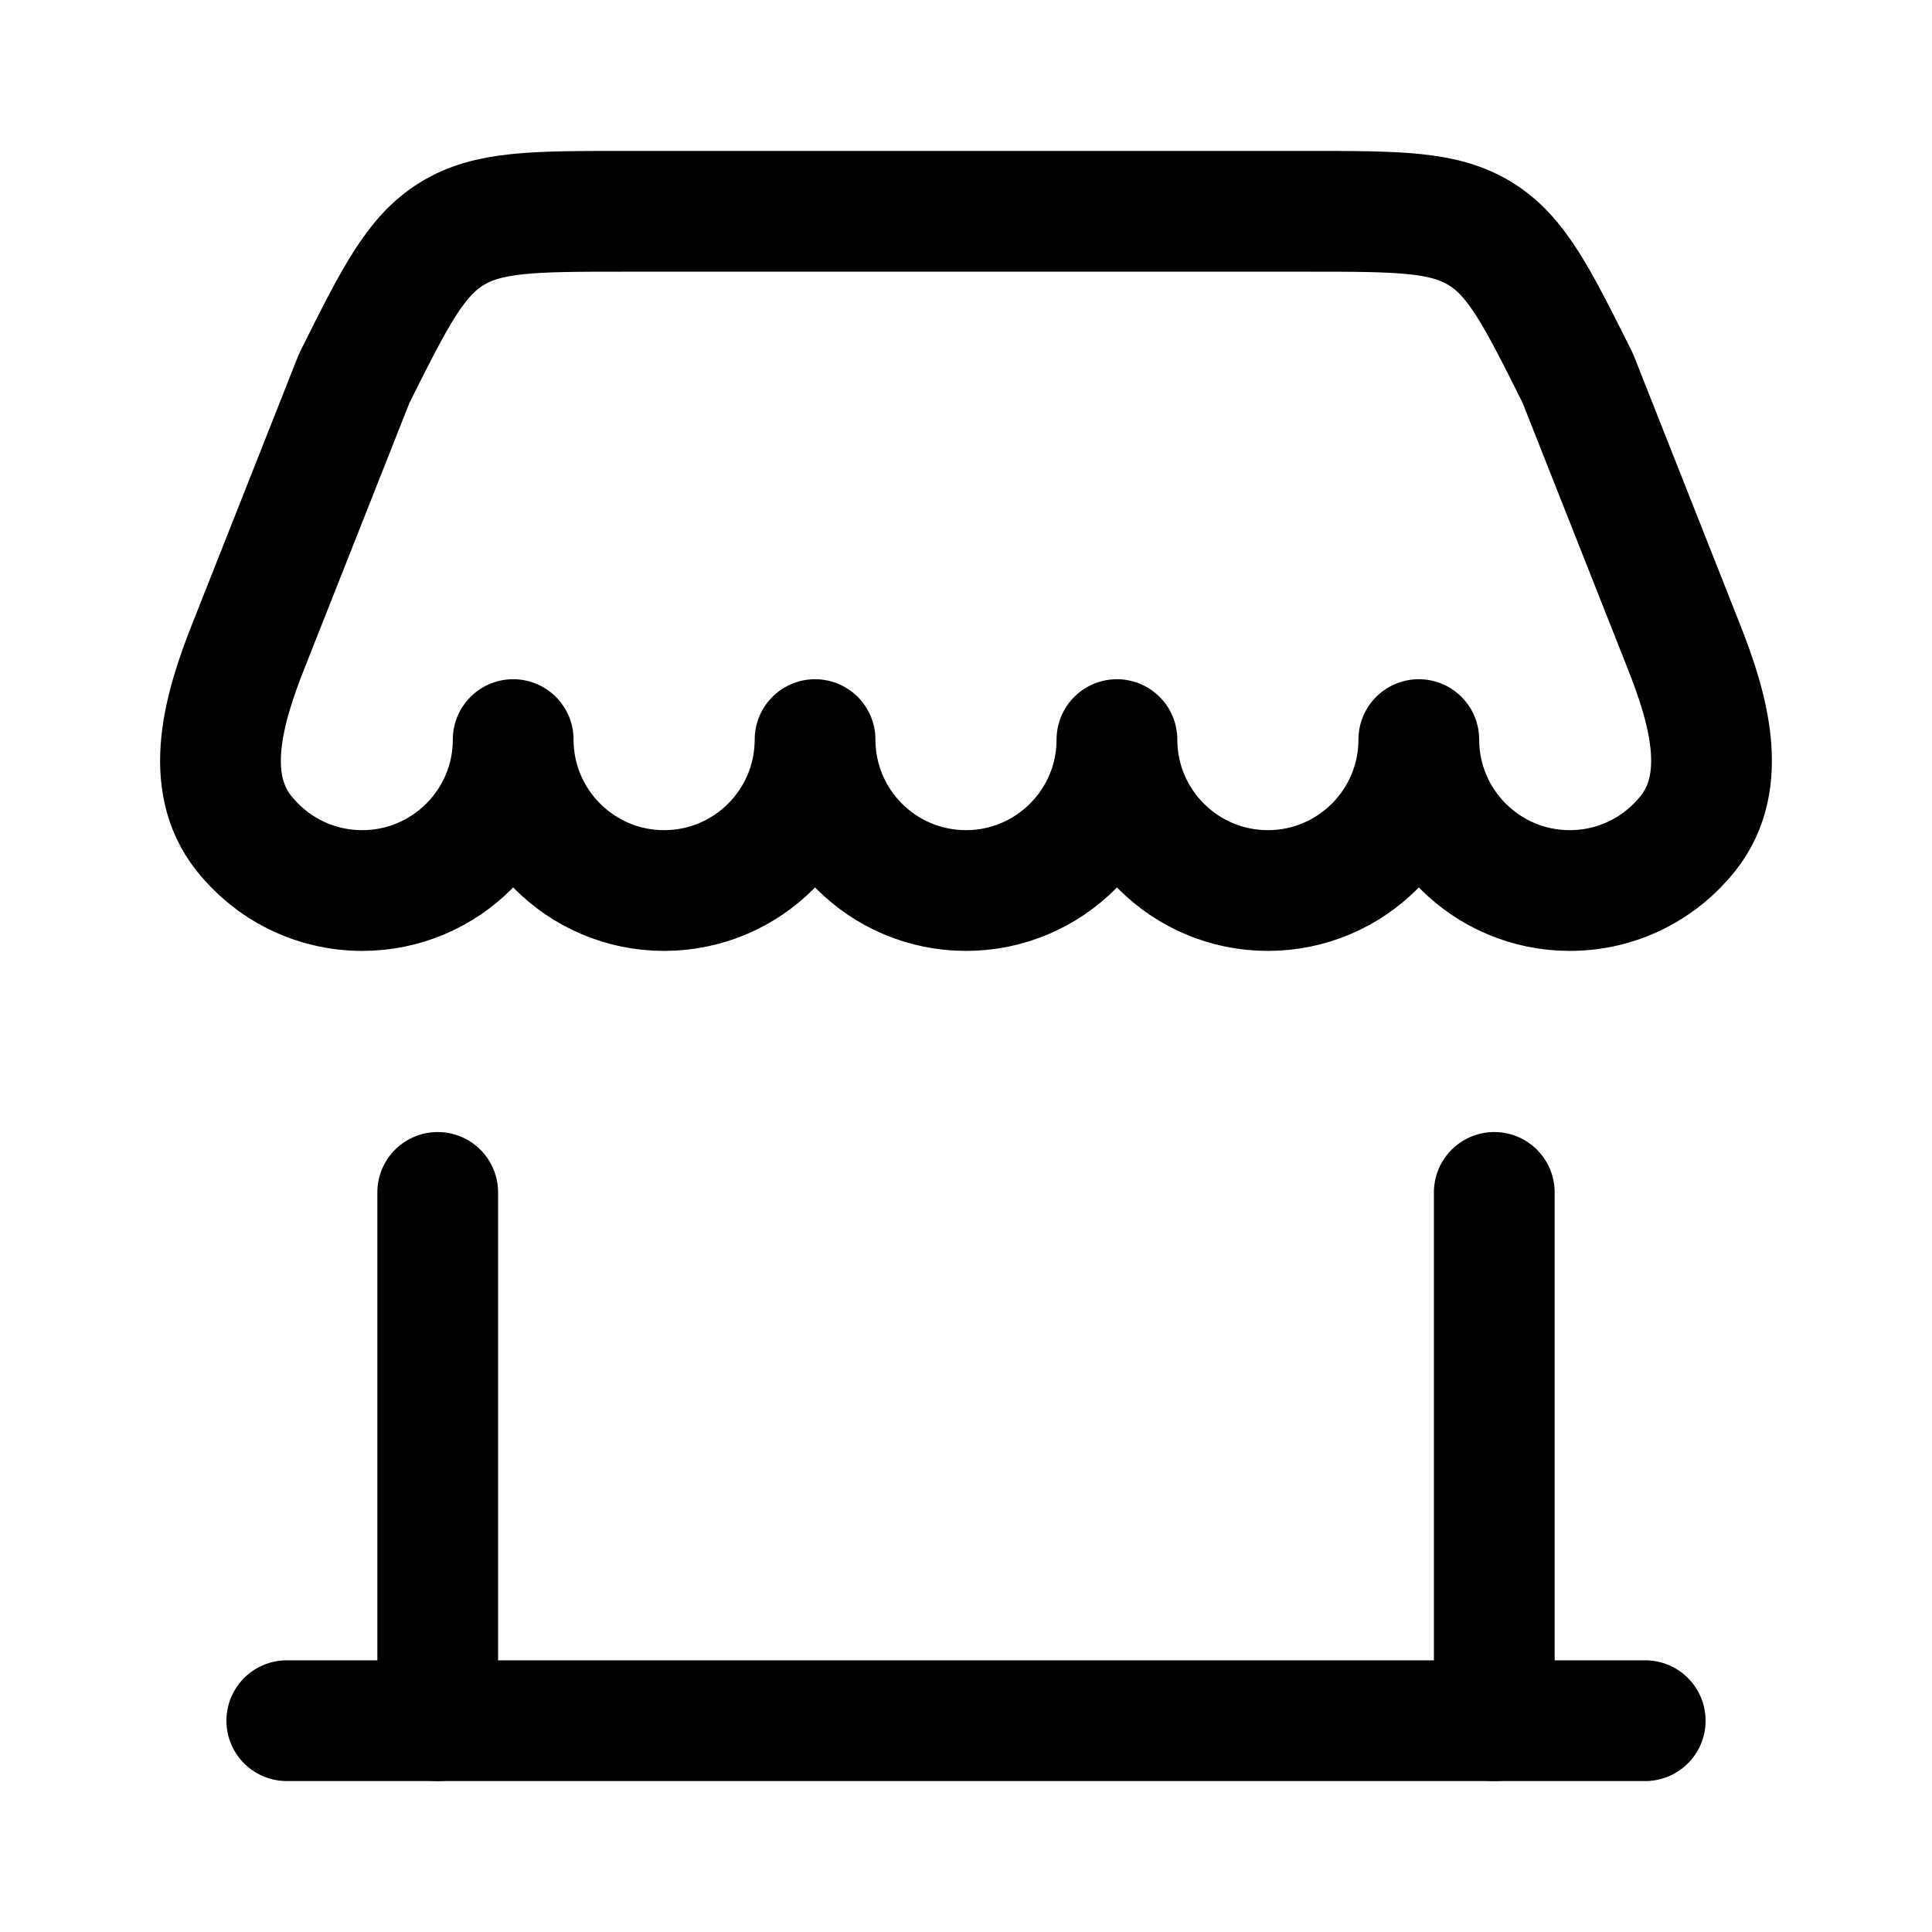 <svg width="16" height="16" id="Shop-Minimalistic--Streamline-Solar-Ar" xmlns="http://www.w3.org/2000/svg" fill="none" viewBox="-0.5 -0.5 16 16"><desc>Shop Minimalistic Streamline Icon: https://streamlinehq.com</desc><path stroke-width="1" stroke-linecap="round" stroke="#000000" d="M13.125 13.75H1.875"></path><path stroke-width="1" stroke-linecap="round" stroke="#000000" d="M11.875 13.75v-4.375"></path><path stroke-width="1" stroke-linecap="round" stroke="#000000" d="M3.125 13.75v-4.375"></path><path stroke-width="1" stroke-linejoin="round" stroke="#000000" d="M10.33 1.25H4.67C3.918 1.25 3.542 1.25 3.24 1.437c-0.302 0.187 -0.47 0.523 -0.806 1.195L1.557 4.85c-0.203 0.512 -0.38 1.116 -0.039 1.549C1.747 6.689 2.102 6.875 2.5 6.875c0.69 0 1.25 -0.56 1.25 -1.25 0 0.69 0.56 1.25 1.25 1.25 0.69 0 1.25 -0.56 1.25 -1.25 0 0.69 0.56 1.25 1.25 1.25s1.25 -0.56 1.25 -1.25c0 0.69 0.56 1.25 1.25 1.25s1.25 -0.56 1.25 -1.25c0 0.69 0.56 1.25 1.25 1.25 0.398 0 0.753 -0.186 0.982 -0.477 0.341 -0.433 0.164 -1.037 -0.039 -1.549l-0.877 -2.218c-0.336 -0.672 -0.504 -1.009 -0.806 -1.195C11.458 1.25 11.082 1.25 10.33 1.25Z"></path></svg>